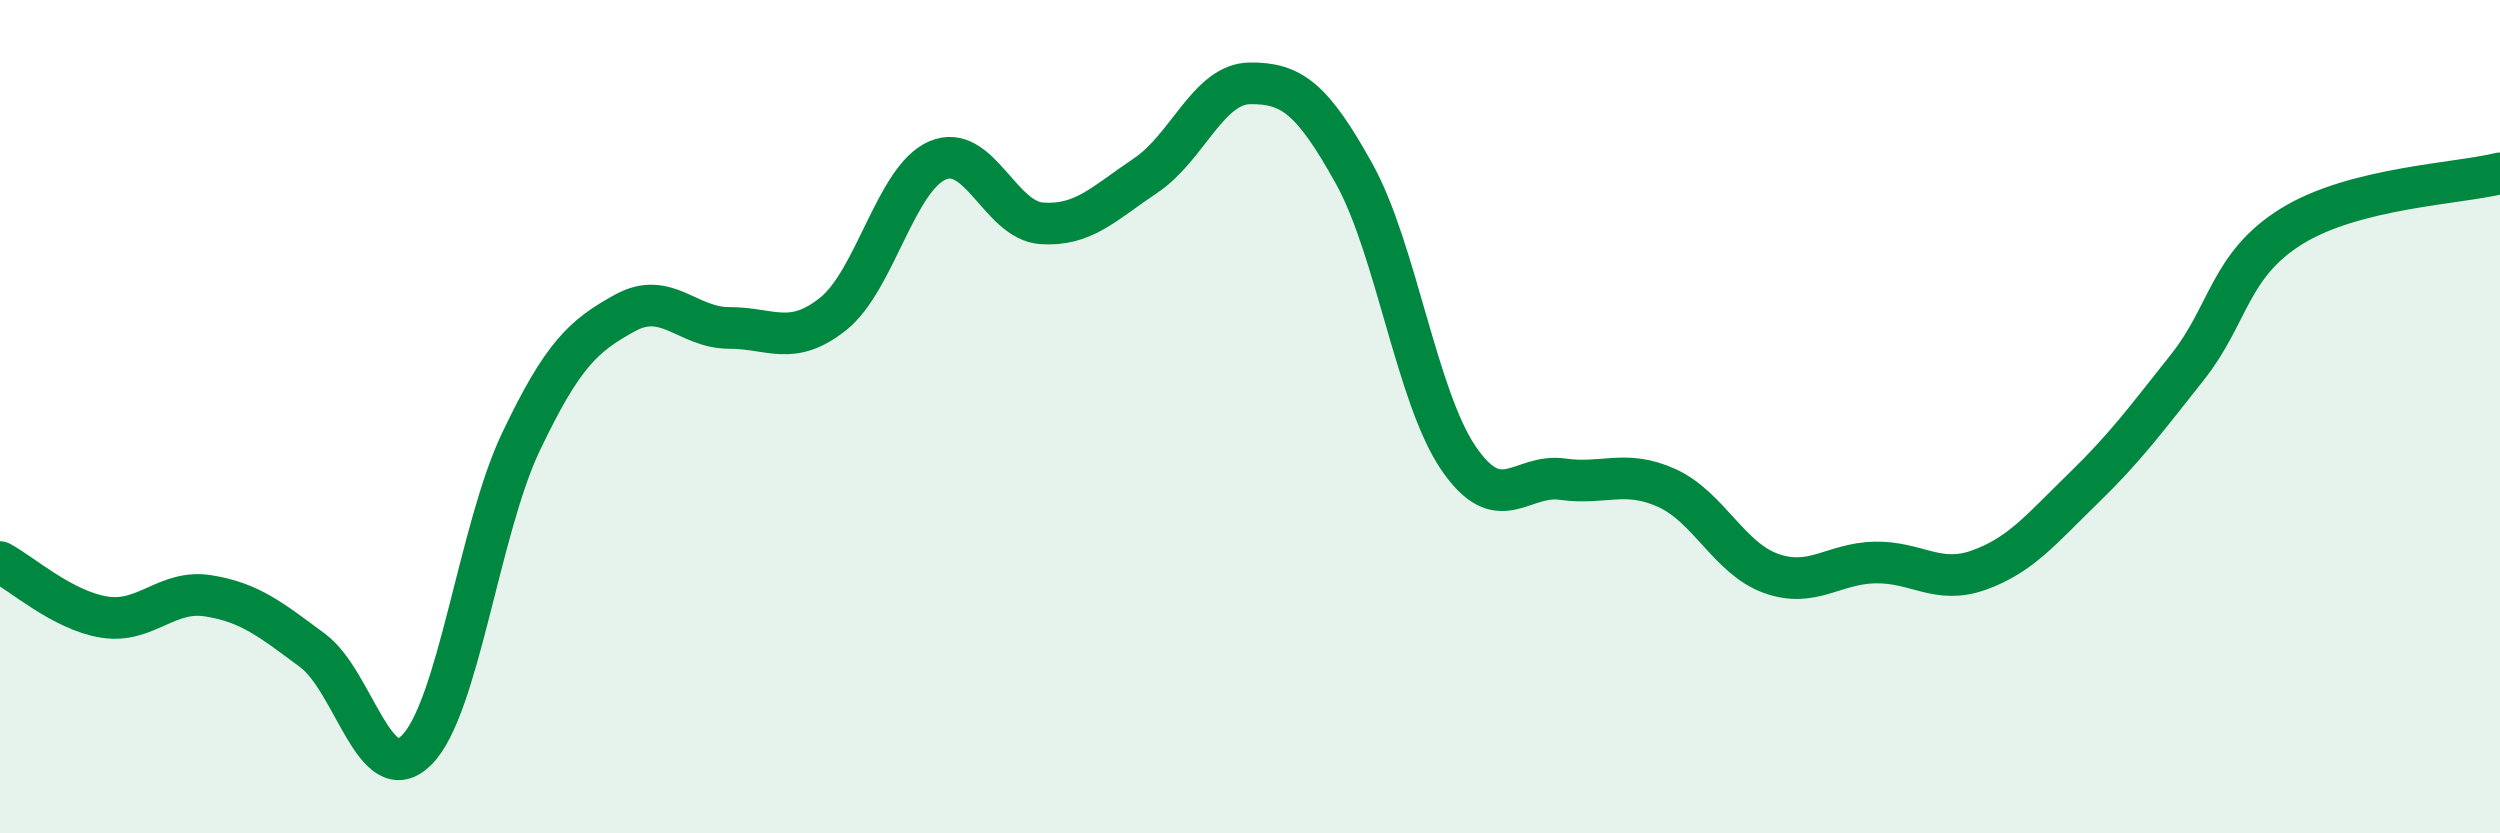 
    <svg width="60" height="20" viewBox="0 0 60 20" xmlns="http://www.w3.org/2000/svg">
      <path
        d="M 0,13.49 C 0.5,13.75 1.5,14.65 2.5,14.81 C 3.5,14.97 4,14.14 5,14.3 C 6,14.46 6.5,14.87 7.5,15.61 C 8.5,16.35 9,19 10,18 C 11,17 11.5,12.71 12.5,10.61 C 13.5,8.51 14,8.06 15,7.51 C 16,6.96 16.5,7.87 17.5,7.87 C 18.5,7.87 19,8.33 20,7.53 C 21,6.73 21.5,4.28 22.5,3.85 C 23.5,3.42 24,5.29 25,5.36 C 26,5.43 26.5,4.88 27.5,4.21 C 28.5,3.54 29,2.01 30,2 C 31,1.99 31.5,2.37 32.5,4.17 C 33.5,5.97 34,9.52 35,10.99 C 36,12.46 36.5,11.36 37.5,11.5 C 38.5,11.64 39,11.26 40,11.71 C 41,12.16 41.5,13.4 42.5,13.76 C 43.5,14.12 44,13.52 45,13.5 C 46,13.48 46.5,14.04 47.5,13.68 C 48.5,13.32 49,12.69 50,11.72 C 51,10.75 51.5,10.07 52.5,8.81 C 53.5,7.55 53.5,6.36 55,5.43 C 56.5,4.5 59,4.41 60,4.16L60 20L0 20Z"
        fill="#008740"
        opacity="0.1"
        stroke-linecap="round"
        stroke-linejoin="round"
      />
      <path
        d="M 0,13.49 C 0.5,13.75 1.5,14.65 2.5,14.81 C 3.5,14.97 4,14.14 5,14.3 C 6,14.46 6.5,14.87 7.5,15.61 C 8.5,16.35 9,19 10,18 C 11,17 11.5,12.71 12.5,10.61 C 13.5,8.51 14,8.06 15,7.51 C 16,6.96 16.5,7.87 17.5,7.87 C 18.5,7.87 19,8.33 20,7.53 C 21,6.73 21.5,4.28 22.5,3.85 C 23.5,3.42 24,5.29 25,5.36 C 26,5.43 26.5,4.88 27.5,4.21 C 28.5,3.54 29,2.01 30,2 C 31,1.99 31.5,2.37 32.5,4.17 C 33.5,5.97 34,9.52 35,10.99 C 36,12.46 36.5,11.36 37.5,11.5 C 38.5,11.64 39,11.26 40,11.71 C 41,12.16 41.5,13.4 42.5,13.76 C 43.5,14.12 44,13.52 45,13.5 C 46,13.48 46.5,14.04 47.5,13.68 C 48.5,13.32 49,12.69 50,11.72 C 51,10.75 51.5,10.07 52.5,8.81 C 53.5,7.55 53.5,6.36 55,5.43 C 56.5,4.5 59,4.41 60,4.16"
        stroke="#008740"
        stroke-width="1"
        fill="none"
        stroke-linecap="round"
        stroke-linejoin="round"
      />
    </svg>
  
